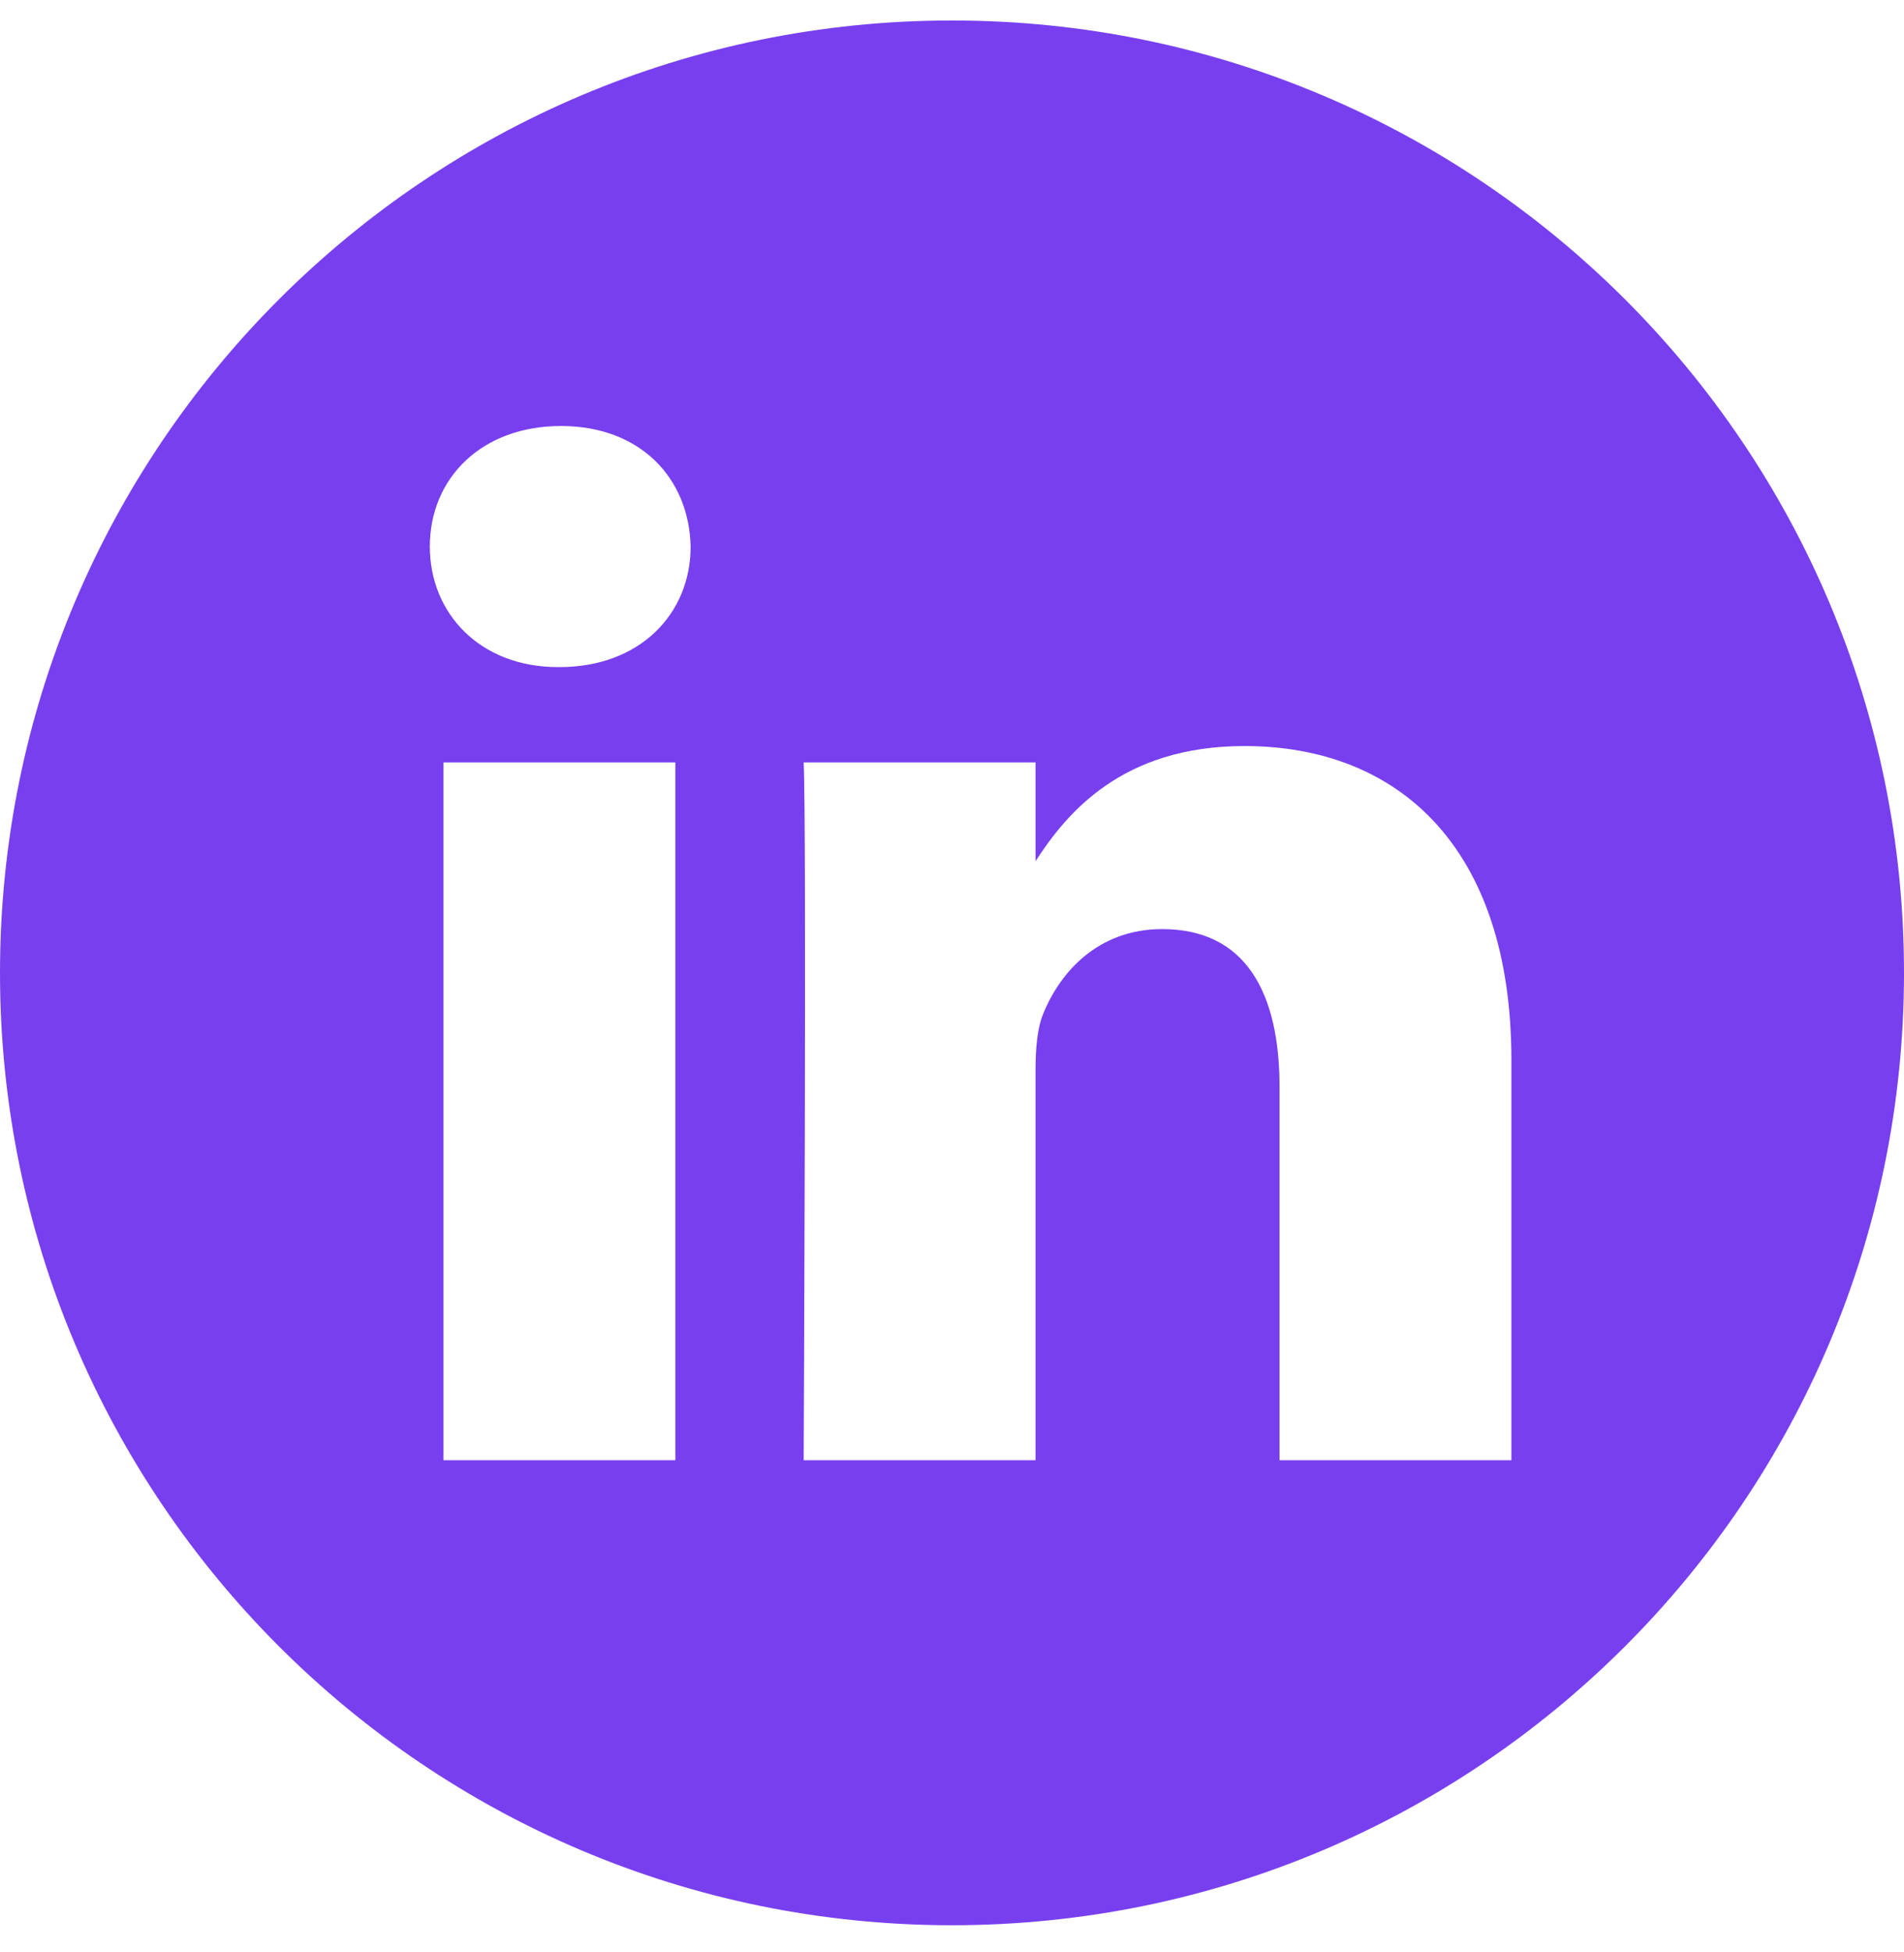 <svg width="40" height="41" viewBox="0 0 40 41" fill="none" xmlns="http://www.w3.org/2000/svg">
<g clip-path="url(#clip0_1686_2167)">
<path d="M20 0.43C8.956 0.43 0 9.386 0 20.43C0 31.474 8.956 40.43 20 40.43C31.044 40.43 40 31.474 40 20.43C40 9.386 31.044 0.43 20 0.43ZM14.188 30.665H9.317V16.011H14.188V30.665ZM11.753 14.009H11.721C10.087 14.009 9.03 12.884 9.03 11.478C9.03 10.04 10.119 8.946 11.785 8.946C13.451 8.946 14.477 10.04 14.509 11.478C14.509 12.884 13.451 14.009 11.753 14.009ZM31.752 30.665H26.881V22.825C26.881 20.855 26.176 19.511 24.414 19.511C23.068 19.511 22.267 20.418 21.915 21.293C21.786 21.606 21.755 22.043 21.755 22.481V30.665H16.884C16.884 30.665 16.948 17.385 16.884 16.011H21.755V18.085C22.402 17.087 23.56 15.667 26.144 15.667C29.349 15.667 31.752 17.761 31.752 22.262V30.665Z" fill="#783FEF"/>
</g>
<defs>
<clipPath id="clip0_1686_2167">
<rect width="40" height="40" fill="white" transform="translate(0 0.43)"/>
</clipPath>
</defs>
</svg>
